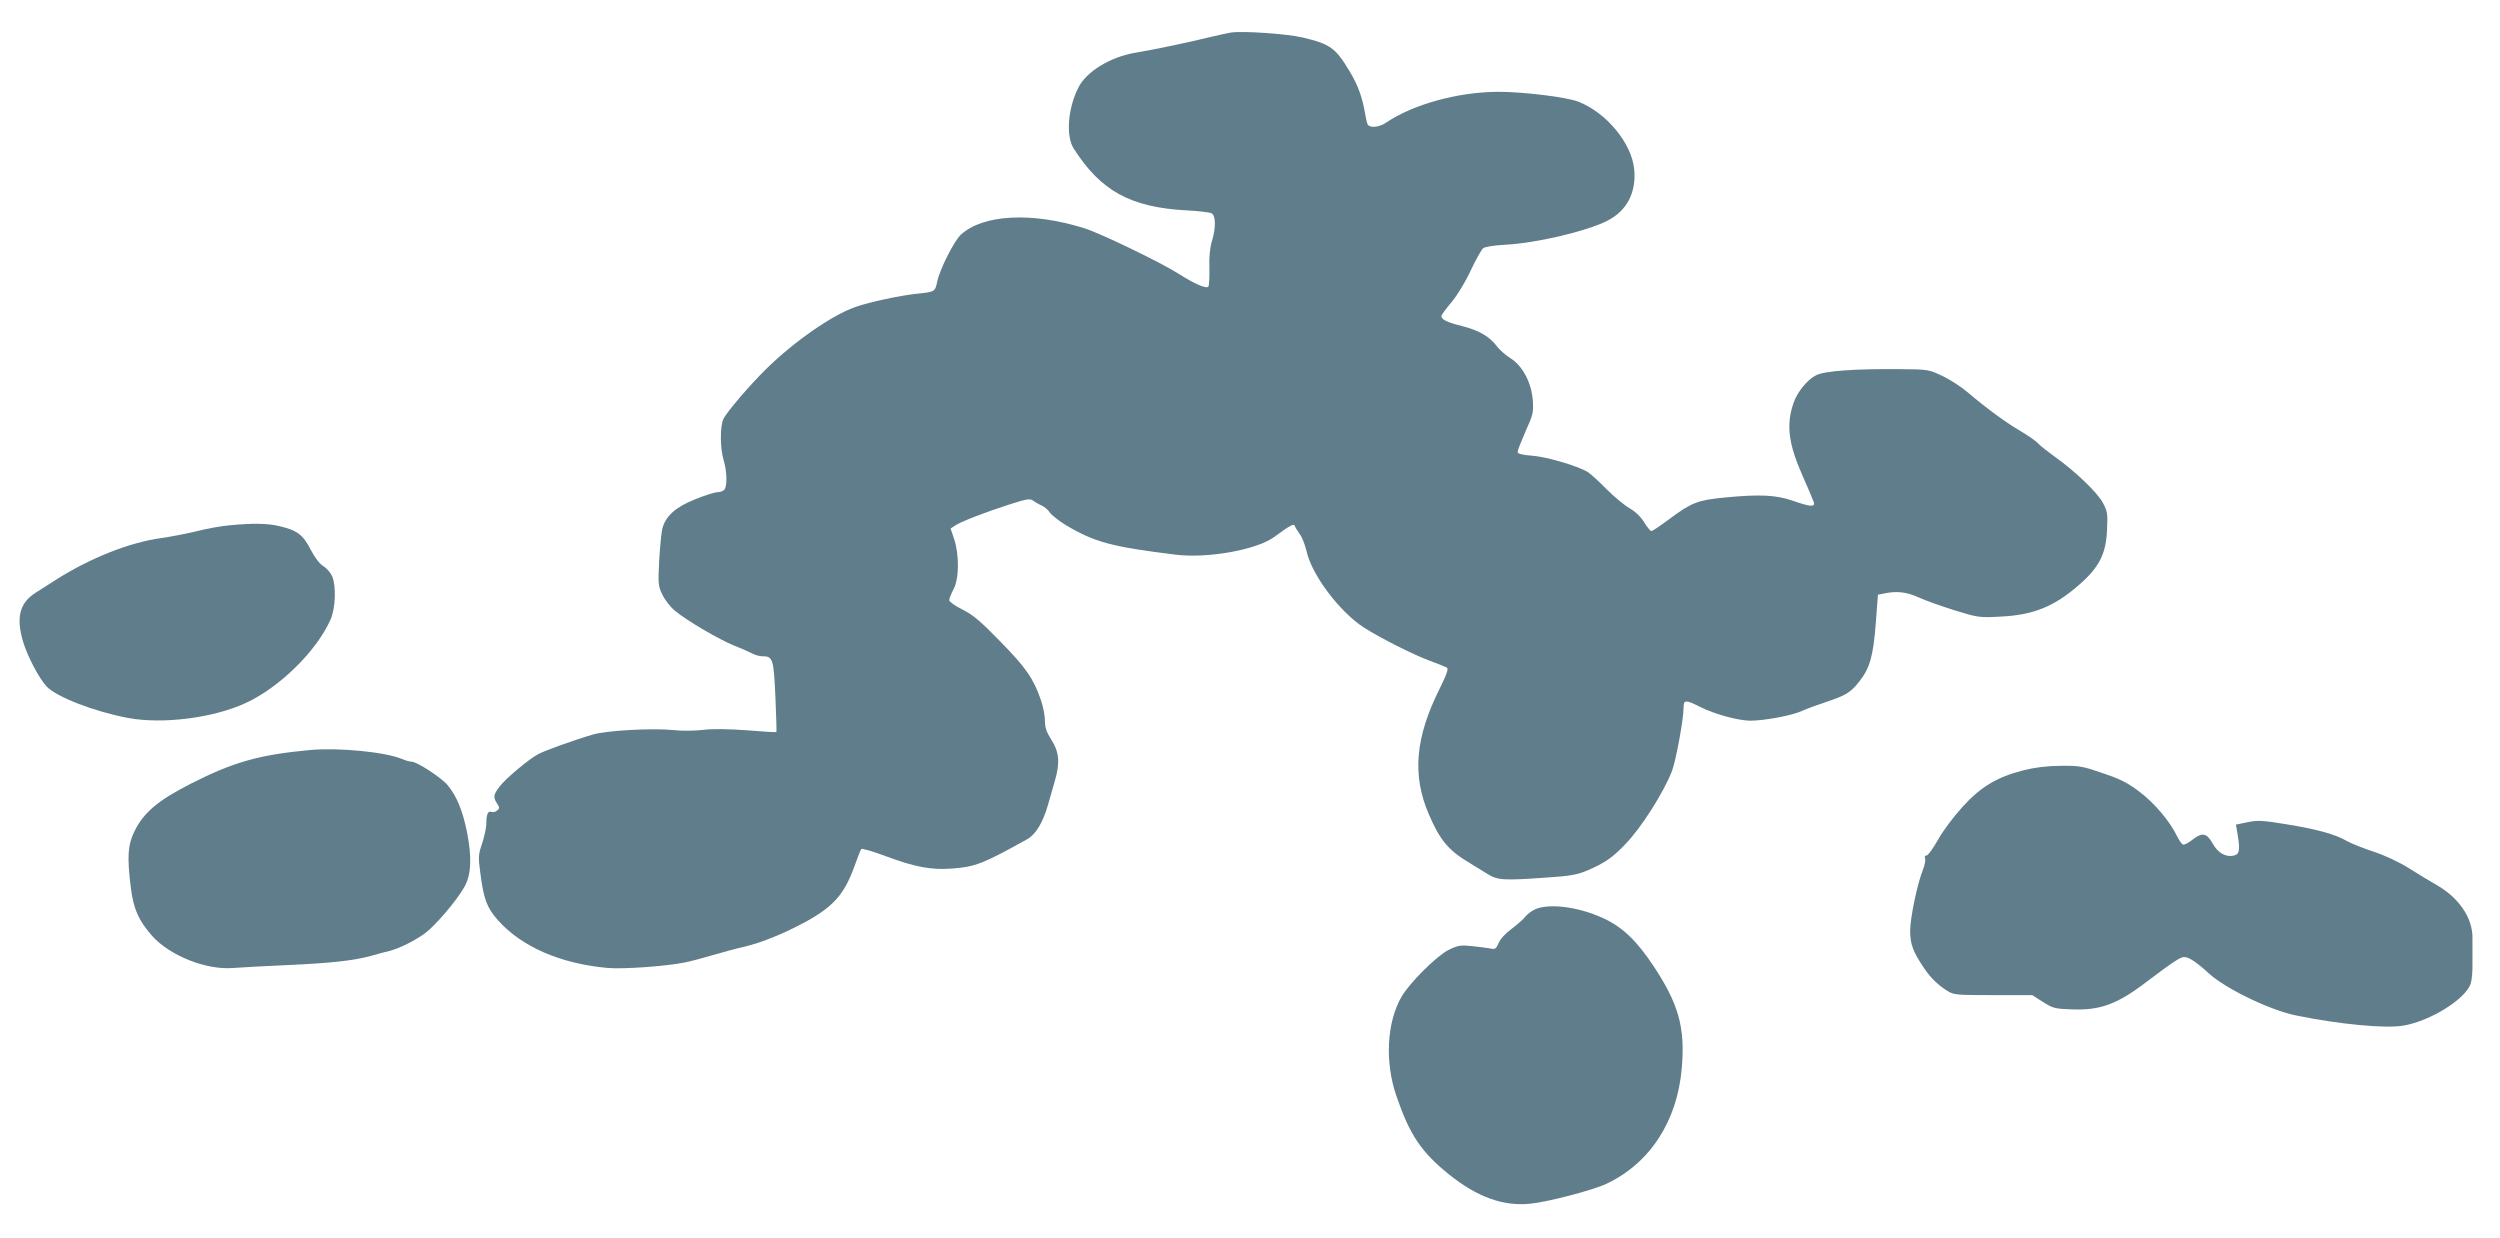 <?xml version="1.0" standalone="no"?>
<!DOCTYPE svg PUBLIC "-//W3C//DTD SVG 20010904//EN"
 "http://www.w3.org/TR/2001/REC-SVG-20010904/DTD/svg10.dtd">
<svg version="1.0" xmlns="http://www.w3.org/2000/svg"
 width="1280pt" height="634pt" viewBox="0 0 1280 634"
 preserveAspectRatio="xMidYMid meet">
<g transform="translate(0,634) scale(0.1,-0.1)"
fill="#607d8b" stroke="none">
<path d="M6300 6173 c-14 -2 -61 -13 -105 -23 -104 -26 -291 -65 -382 -80
-127 -21 -251 -96 -292 -179 -54 -106 -64 -248 -24 -311 139 -218 291 -301
576 -317 62 -3 120 -10 130 -15 22 -11 23 -74 2 -143 -10 -32 -15 -80 -13
-135 1 -47 -1 -91 -5 -97 -9 -14 -70 13 -152 65 -89 57 -405 210 -485 234
-270 84 -518 70 -631 -34 -34 -32 -107 -176 -120 -238 -12 -55 -10 -54 -114
-65 -80 -9 -232 -41 -303 -66 -118 -40 -313 -175 -457 -316 -85 -83 -208 -227
-222 -260 -17 -39 -16 -150 2 -209 18 -59 19 -136 3 -152 -7 -7 -22 -12 -35
-12 -13 0 -63 -16 -113 -36 -101 -40 -152 -86 -169 -151 -5 -21 -12 -95 -16
-164 -6 -117 -5 -130 16 -173 12 -26 41 -64 65 -83 59 -50 225 -147 304 -179
36 -14 77 -32 92 -40 14 -8 37 -14 50 -14 55 0 59 -11 68 -205 4 -99 7 -181 5
-183 -1 -2 -70 2 -151 9 -97 7 -176 8 -225 2 -42 -5 -110 -6 -150 -1 -111 11
-343 -2 -414 -23 -99 -29 -248 -83 -281 -101 -49 -27 -166 -125 -196 -165 -32
-42 -34 -55 -13 -87 14 -21 14 -25 0 -36 -8 -7 -21 -10 -29 -7 -18 7 -26 -13
-26 -61 0 -19 -10 -64 -21 -99 -20 -58 -21 -70 -10 -151 17 -135 34 -180 90
-243 122 -137 320 -223 563 -245 78 -7 301 9 393 28 28 5 93 23 145 38 52 15
125 35 162 43 91 22 204 68 316 129 142 79 196 141 248 286 15 43 30 81 34 85
4 4 60 -12 126 -37 147 -55 232 -71 338 -63 120 9 158 24 383 149 45 24 82 84
109 178 7 25 22 78 34 119 28 95 24 150 -18 215 -24 38 -32 61 -32 96 0 26 -9
72 -20 104 -38 111 -77 168 -208 301 -102 105 -140 137 -194 164 -38 19 -68
40 -68 48 0 8 10 33 22 56 29 53 30 176 3 258 l-18 53 23 15 c31 21 161 71
284 110 84 27 101 29 115 18 9 -7 28 -18 43 -25 15 -6 34 -22 43 -36 9 -13 46
-43 83 -65 145 -87 236 -111 562 -151 165 -20 413 25 503 90 80 59 102 71 106
58 2 -7 14 -26 26 -43 12 -16 27 -55 34 -85 26 -122 168 -311 294 -393 85 -54
251 -138 337 -170 41 -15 81 -31 88 -35 9 -6 0 -33 -37 -108 -125 -250 -142
-443 -55 -644 57 -133 101 -185 211 -250 23 -14 62 -38 88 -54 53 -33 80 -35
305 -19 121 8 155 14 209 37 88 38 127 65 192 133 82 84 197 266 239 374 21
55 60 267 60 327 0 40 11 40 86 2 71 -36 192 -69 254 -70 72 0 214 26 266 50
27 12 81 32 121 45 103 34 128 49 172 105 55 69 72 131 85 299 l11 146 30 6
c65 14 114 9 177 -19 34 -16 119 -46 186 -67 120 -37 127 -38 235 -32 167 8
274 51 400 161 105 91 140 160 145 283 4 84 2 95 -22 140 -29 53 -143 162
-246 235 -36 26 -75 56 -85 68 -11 12 -51 40 -90 63 -75 44 -174 116 -270 198
-33 28 -91 66 -130 84 -69 33 -72 34 -220 35 -228 2 -383 -9 -426 -31 -45 -22
-97 -86 -116 -142 -39 -112 -26 -212 48 -377 28 -63 53 -123 56 -132 7 -25
-19 -23 -107 8 -87 30 -169 34 -347 17 -142 -14 -171 -25 -288 -112 -44 -33
-84 -60 -90 -60 -5 0 -22 20 -37 45 -17 28 -45 55 -75 72 -26 15 -79 59 -118
98 -38 39 -82 79 -97 88 -52 31 -211 78 -285 83 -52 4 -73 10 -73 19 0 8 19
55 41 106 38 84 41 96 37 158 -7 91 -52 176 -113 215 -25 15 -56 43 -71 62
-38 51 -93 82 -180 104 -76 19 -104 33 -104 51 0 5 23 37 52 71 29 35 72 105
98 162 26 55 55 106 63 114 10 7 55 15 114 18 157 8 414 68 521 122 102 51
151 146 139 266 -14 133 -142 288 -285 344 -59 24 -284 51 -411 51 -207 -1
-436 -64 -576 -159 -34 -23 -80 -27 -92 -9 -4 7 -10 33 -14 58 -14 82 -36 144
-79 215 -73 121 -99 139 -240 173 -81 19 -311 35 -370 25z"/>
<path d="M1170 3650 c-41 -4 -113 -17 -160 -29 -47 -12 -130 -28 -185 -36
-162 -22 -363 -102 -538 -213 -32 -20 -79 -50 -105 -67 -82 -52 -101 -128 -63
-253 22 -73 81 -185 119 -226 50 -54 243 -129 418 -162 177 -33 438 0 603 77
173 80 362 266 433 426 26 58 30 171 9 222 -8 18 -28 42 -45 52 -20 12 -44 44
-66 86 -39 76 -69 98 -159 119 -60 15 -141 16 -261 4z"/>
<path d="M1589 2500 c-262 -24 -395 -62 -613 -173 -167 -85 -240 -147 -287
-242 -35 -71 -39 -131 -19 -291 13 -107 40 -168 110 -247 91 -101 278 -175
415 -163 39 3 165 10 280 15 224 10 336 23 425 47 30 9 72 20 93 25 51 13 125
49 182 90 50 36 159 162 201 235 37 62 41 152 15 284 -23 112 -52 183 -100
241 -32 38 -156 119 -183 119 -9 0 -31 6 -50 14 -85 36 -324 59 -469 46z"/>
<path d="M10360 2396 c-134 -34 -218 -84 -310 -185 -45 -49 -100 -122 -126
-168 -26 -46 -52 -83 -60 -83 -8 0 -11 -6 -8 -15 4 -8 -1 -33 -9 -54 -30 -73
-67 -251 -67 -316 0 -70 15 -109 72 -193 34 -50 70 -85 118 -115 33 -21 46
-22 235 -22 l200 0 55 -35 c50 -32 61 -35 146 -38 146 -6 234 26 383 140 135
102 174 128 194 128 24 0 62 -25 129 -86 85 -77 311 -186 443 -213 225 -46
459 -68 551 -52 139 24 318 136 344 215 6 18 10 64 9 102 0 38 0 95 0 127 3
106 -69 212 -189 279 -30 17 -93 55 -140 85 -52 32 -123 65 -179 83 -51 17
-112 41 -135 54 -60 35 -152 60 -311 86 -122 20 -147 21 -199 10 l-58 -12 7
-41 c15 -88 12 -110 -16 -117 -41 -11 -83 12 -110 61 -30 54 -54 59 -103 20
-20 -16 -43 -28 -49 -25 -7 2 -20 21 -30 42 -36 75 -114 168 -190 226 -63 48
-98 66 -190 97 -103 36 -120 39 -217 38 -73 -1 -131 -8 -190 -23z"/>
<path d="M7861 1685 c-18 -8 -42 -26 -52 -39 -11 -14 -42 -41 -70 -62 -30 -22
-58 -52 -66 -72 -13 -30 -17 -34 -43 -28 -16 3 -59 8 -94 12 -58 6 -71 4 -120
-20 -60 -30 -198 -167 -240 -239 -76 -131 -86 -334 -27 -507 69 -201 127 -288
271 -404 144 -115 276 -163 414 -149 88 8 321 69 391 102 223 105 364 322 386
596 17 204 -16 323 -143 516 -88 133 -162 204 -262 249 -125 57 -272 76 -345
45z"/>
</g>
</svg>
